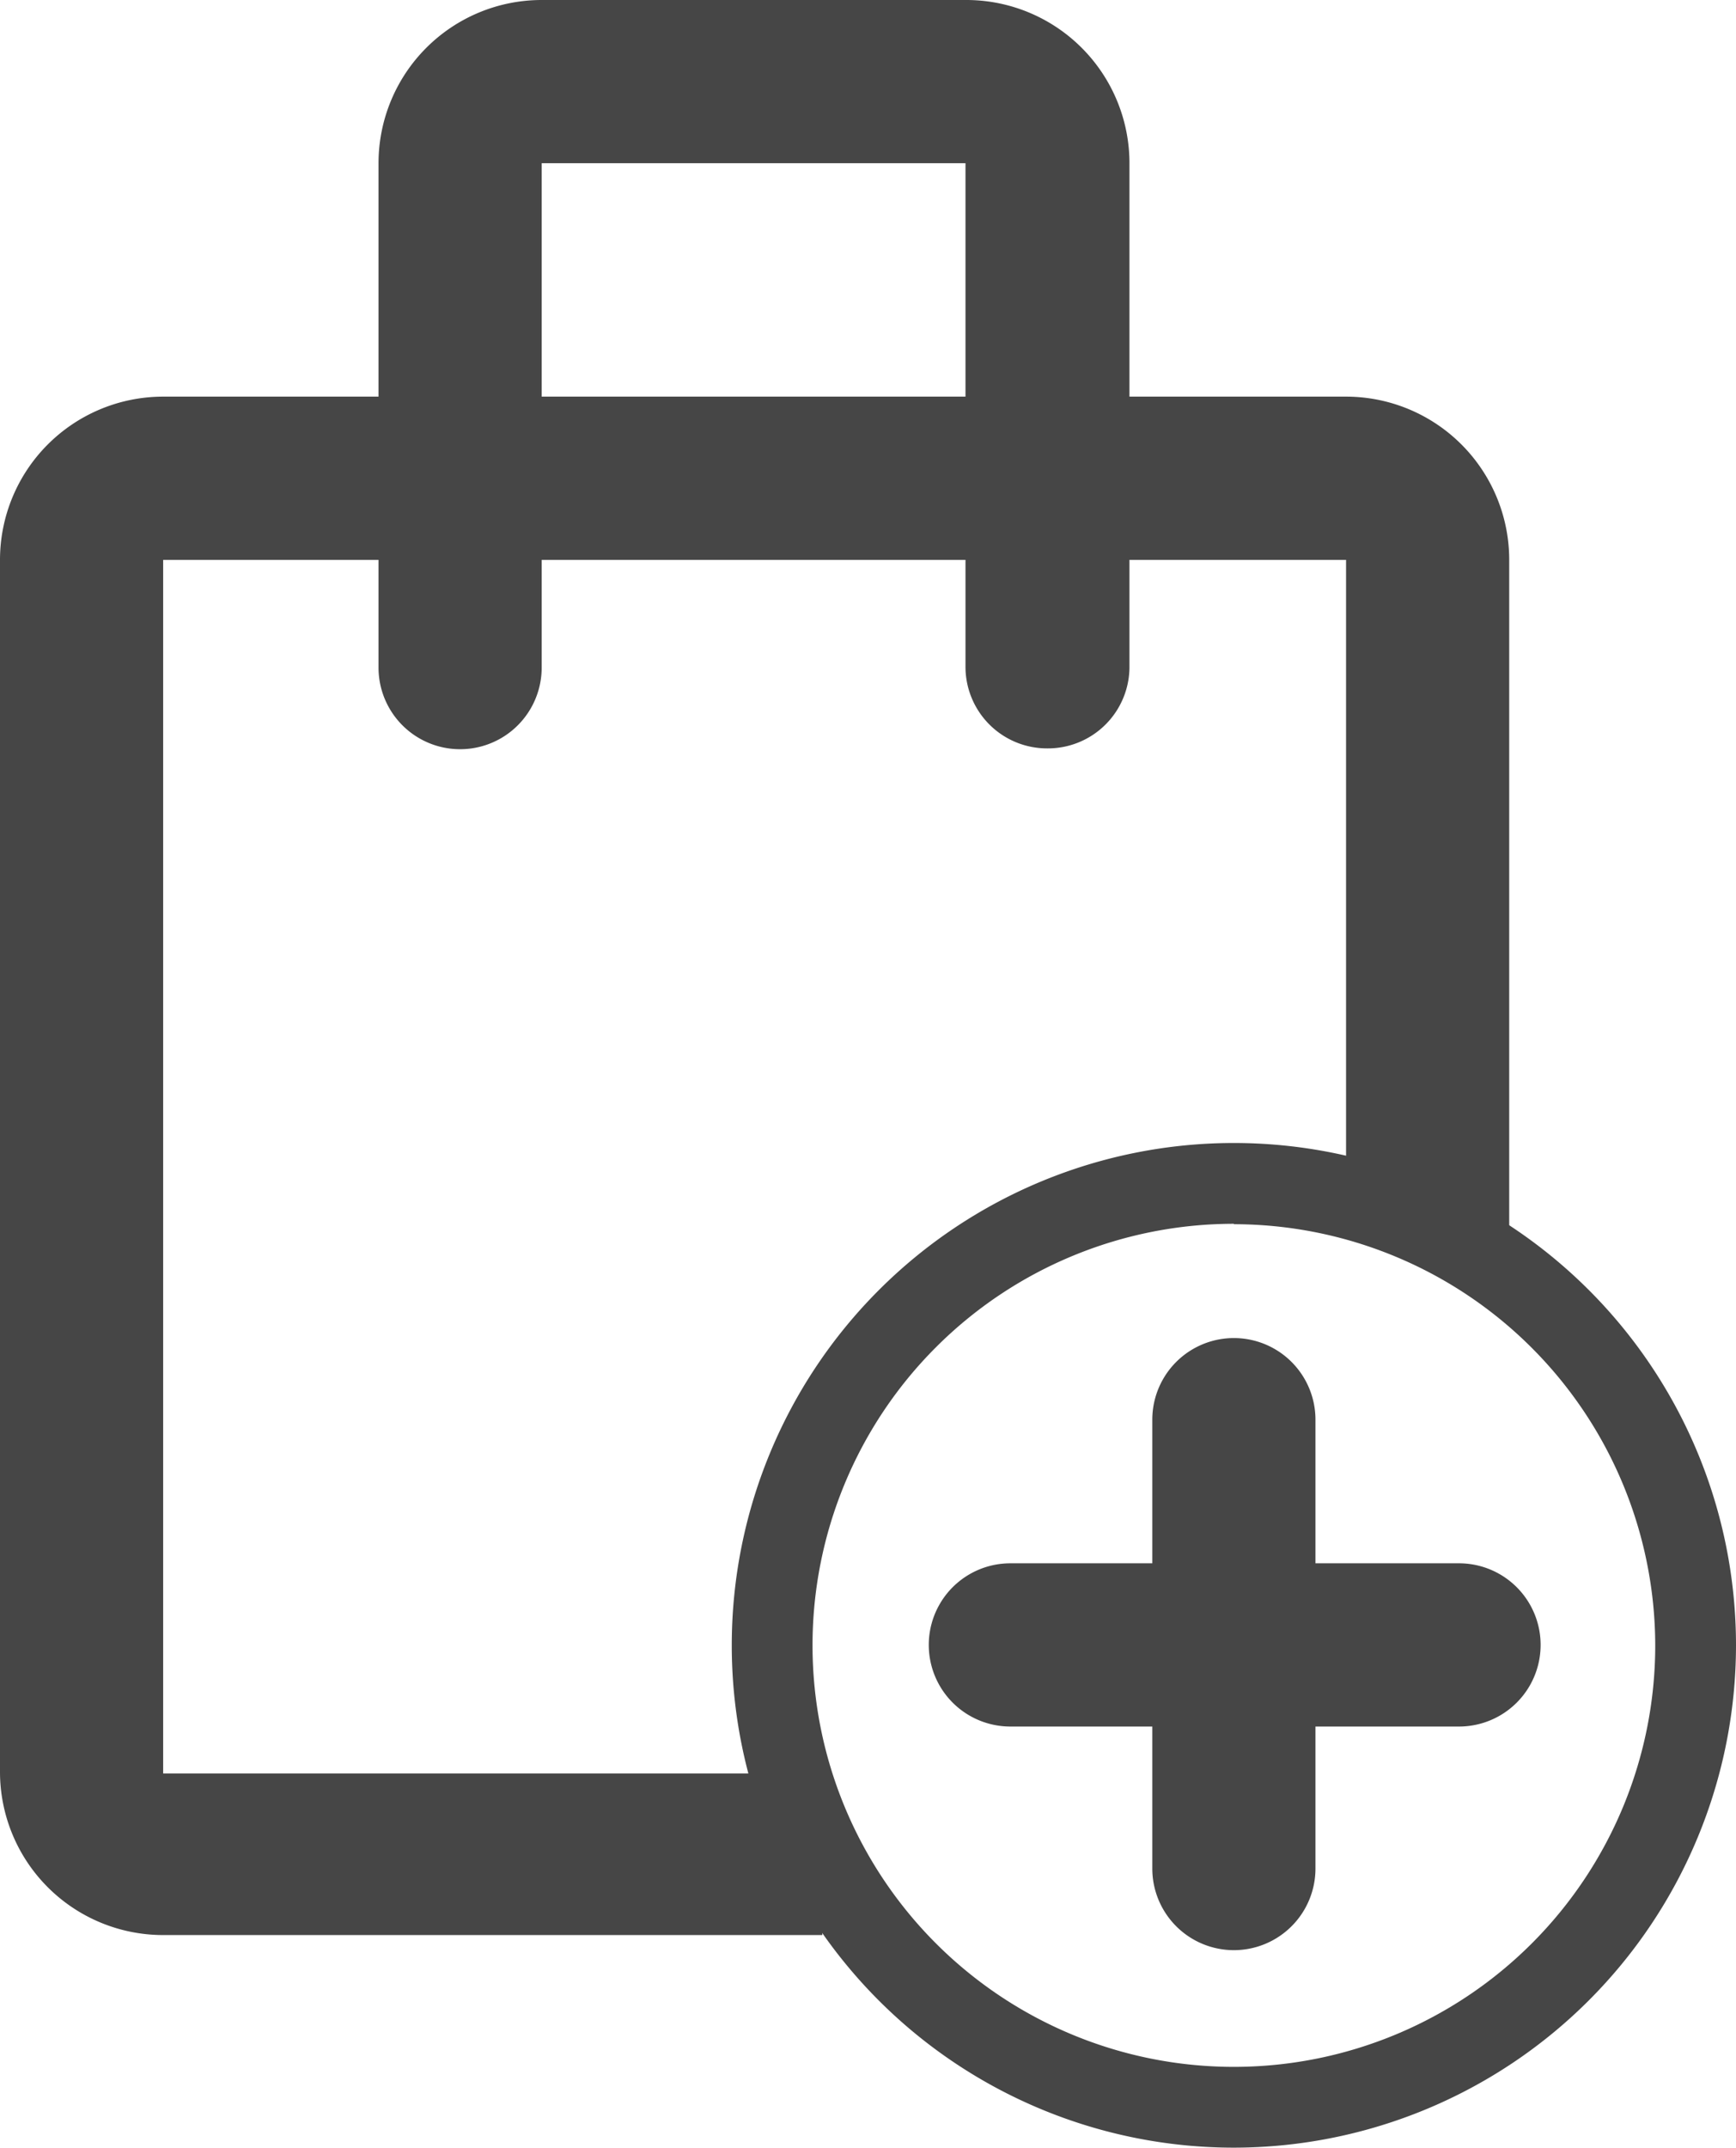 <svg xmlns="http://www.w3.org/2000/svg" viewBox="0 0 42.56 52.63"><defs><style>.cls-1{fill:#464646;}</style></defs><title>pedidos</title><g id="Capa_2" data-name="Capa 2"><g id="Capa_1-2" data-name="Capa 1"><path class="cls-1" d="M30.25,52.63A12.31,12.31,0,1,1,42.56,40.32,12.32,12.32,0,0,1,30.25,52.63Zm0-22.64A10.33,10.33,0,1,0,40.58,40.32,10.34,10.34,0,0,0,30.25,30Z"/><path class="cls-1" d="M30.25,47.79a2,2,0,0,1-2-2v-11a2,2,0,1,1,4,0v11A2,2,0,0,1,30.25,47.79Z"/><path class="cls-1" d="M24.77,42.31a2,2,0,1,1,0-4h11a2,2,0,1,1,0,4Z"/><path class="cls-1" d="M25.67,18.34a2,2,0,0,1-2-2V4H13.28V16.36a2,2,0,0,1-4,0V4a4,4,0,0,1,4-4H23.69a4,4,0,0,1,4,4V16.36A2,2,0,0,1,25.67,18.34Z"/><path class="cls-1" d="M20.16,47.42H4a4,4,0,0,1-4-4V13.72a4,4,0,0,1,4-4H33a4,4,0,0,1,4,4V30.06H33V13.72H4V43.46H20.16Z"/></g></g></svg>
